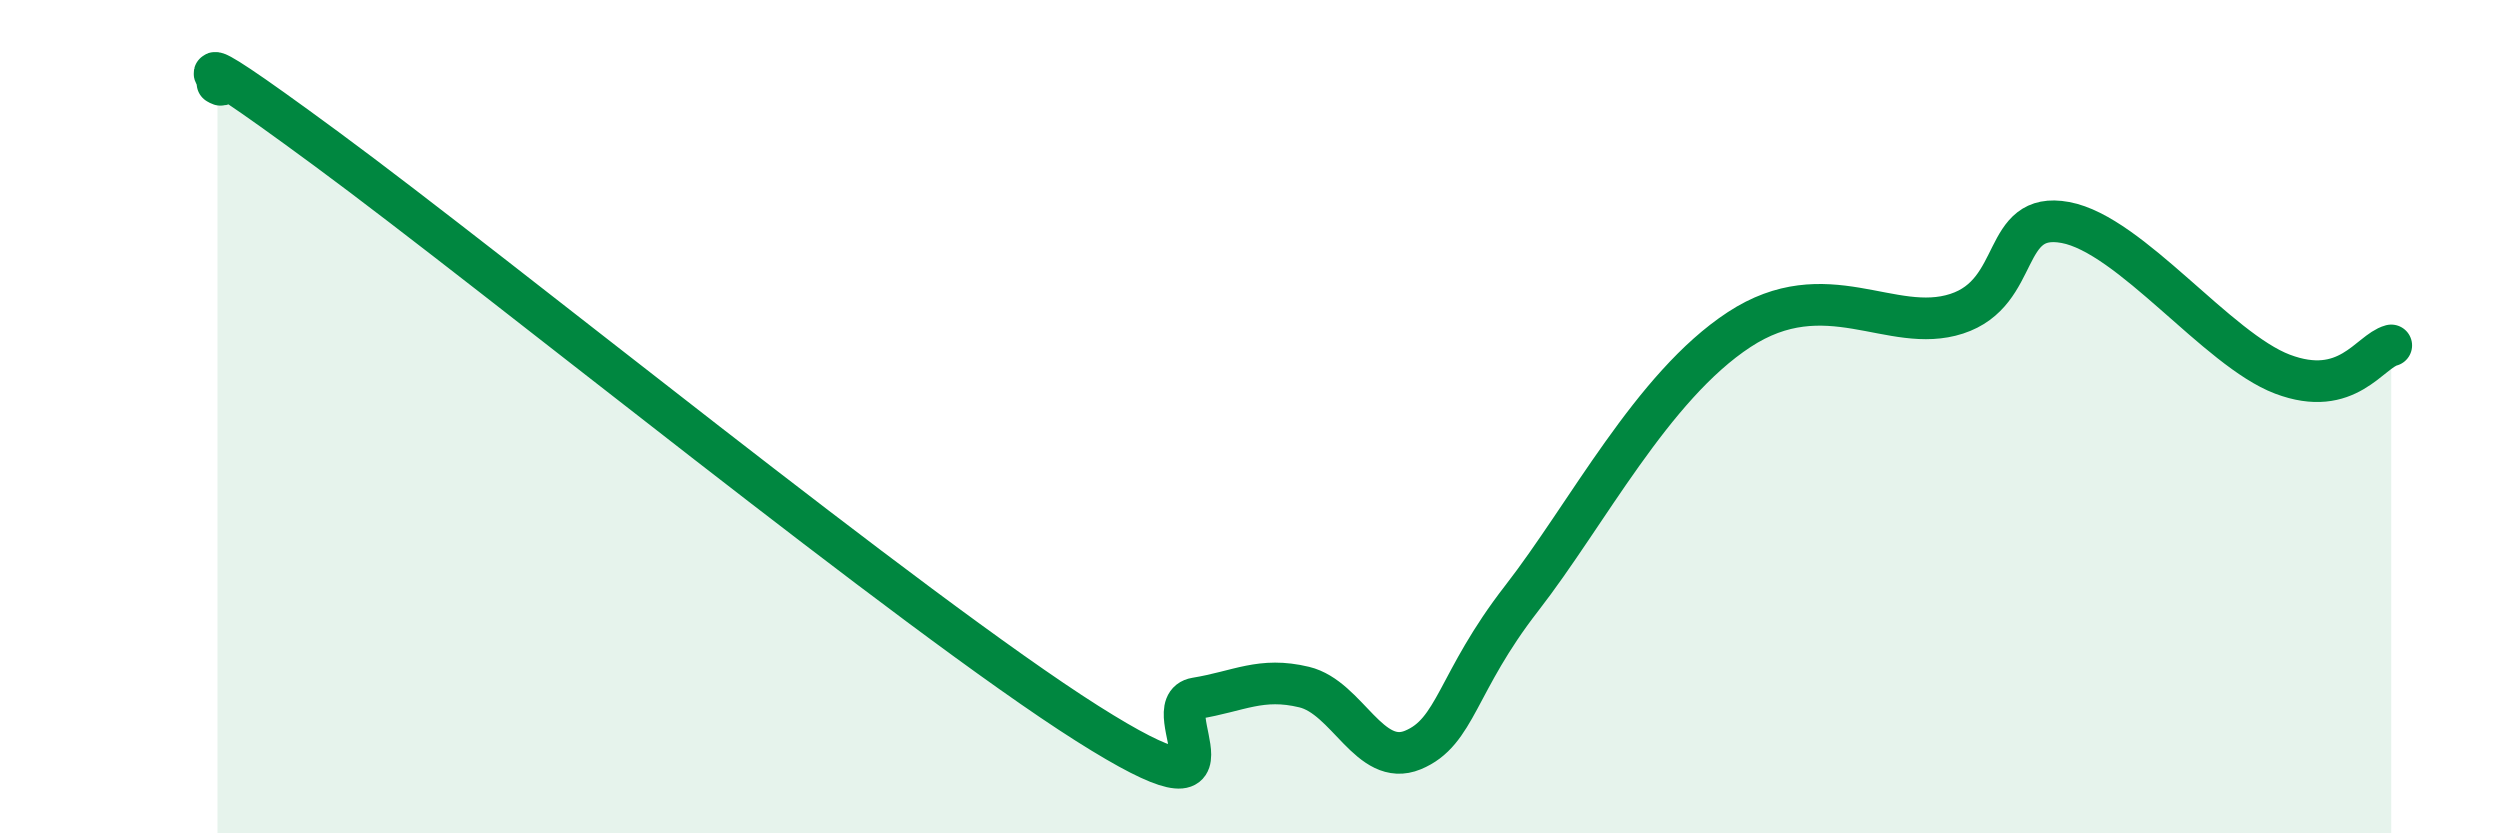 
    <svg width="60" height="20" viewBox="0 0 60 20" xmlns="http://www.w3.org/2000/svg">
      <path
        d="M 5.22,2 C 5.74,2.31 3.66,0.5 7.83,3.57 C 12,6.64 21.92,14.72 26.09,17.36 C 30.26,20 27.66,16.93 28.7,16.76 C 29.74,16.59 30.26,16.24 31.3,16.49 C 32.34,16.74 32.87,18.43 33.91,18 C 34.95,17.57 34.95,16.38 36.52,14.36 C 38.09,12.34 39.65,9.28 41.74,7.91 C 43.83,6.54 45.39,8.04 46.96,7.53 C 48.53,7.02 48.01,5.05 49.57,5.34 C 51.13,5.63 53.22,8.39 54.78,8.98 C 56.34,9.57 56.87,8.43 57.39,8.29L57.39 20L5.22 20Z"
        fill="#008740"
        opacity="0.1"
        stroke-linecap="round"
        stroke-linejoin="round"
      />
      <path
        d="M 5.22,2 C 5.74,2.31 3.66,0.5 7.83,3.57 C 12,6.64 21.92,14.72 26.09,17.36 C 30.26,20 27.66,16.93 28.7,16.76 C 29.74,16.59 30.26,16.24 31.3,16.49 C 32.34,16.74 32.87,18.43 33.91,18 C 34.95,17.57 34.95,16.38 36.52,14.36 C 38.09,12.34 39.65,9.28 41.74,7.91 C 43.83,6.54 45.39,8.04 46.96,7.53 C 48.53,7.02 48.01,5.05 49.57,5.34 C 51.13,5.63 53.22,8.39 54.78,8.98 C 56.34,9.57 56.87,8.43 57.39,8.29"
        stroke="#008740"
        stroke-width="1"
        fill="none"
        stroke-linecap="round"
        stroke-linejoin="round"
      />
    </svg>
  